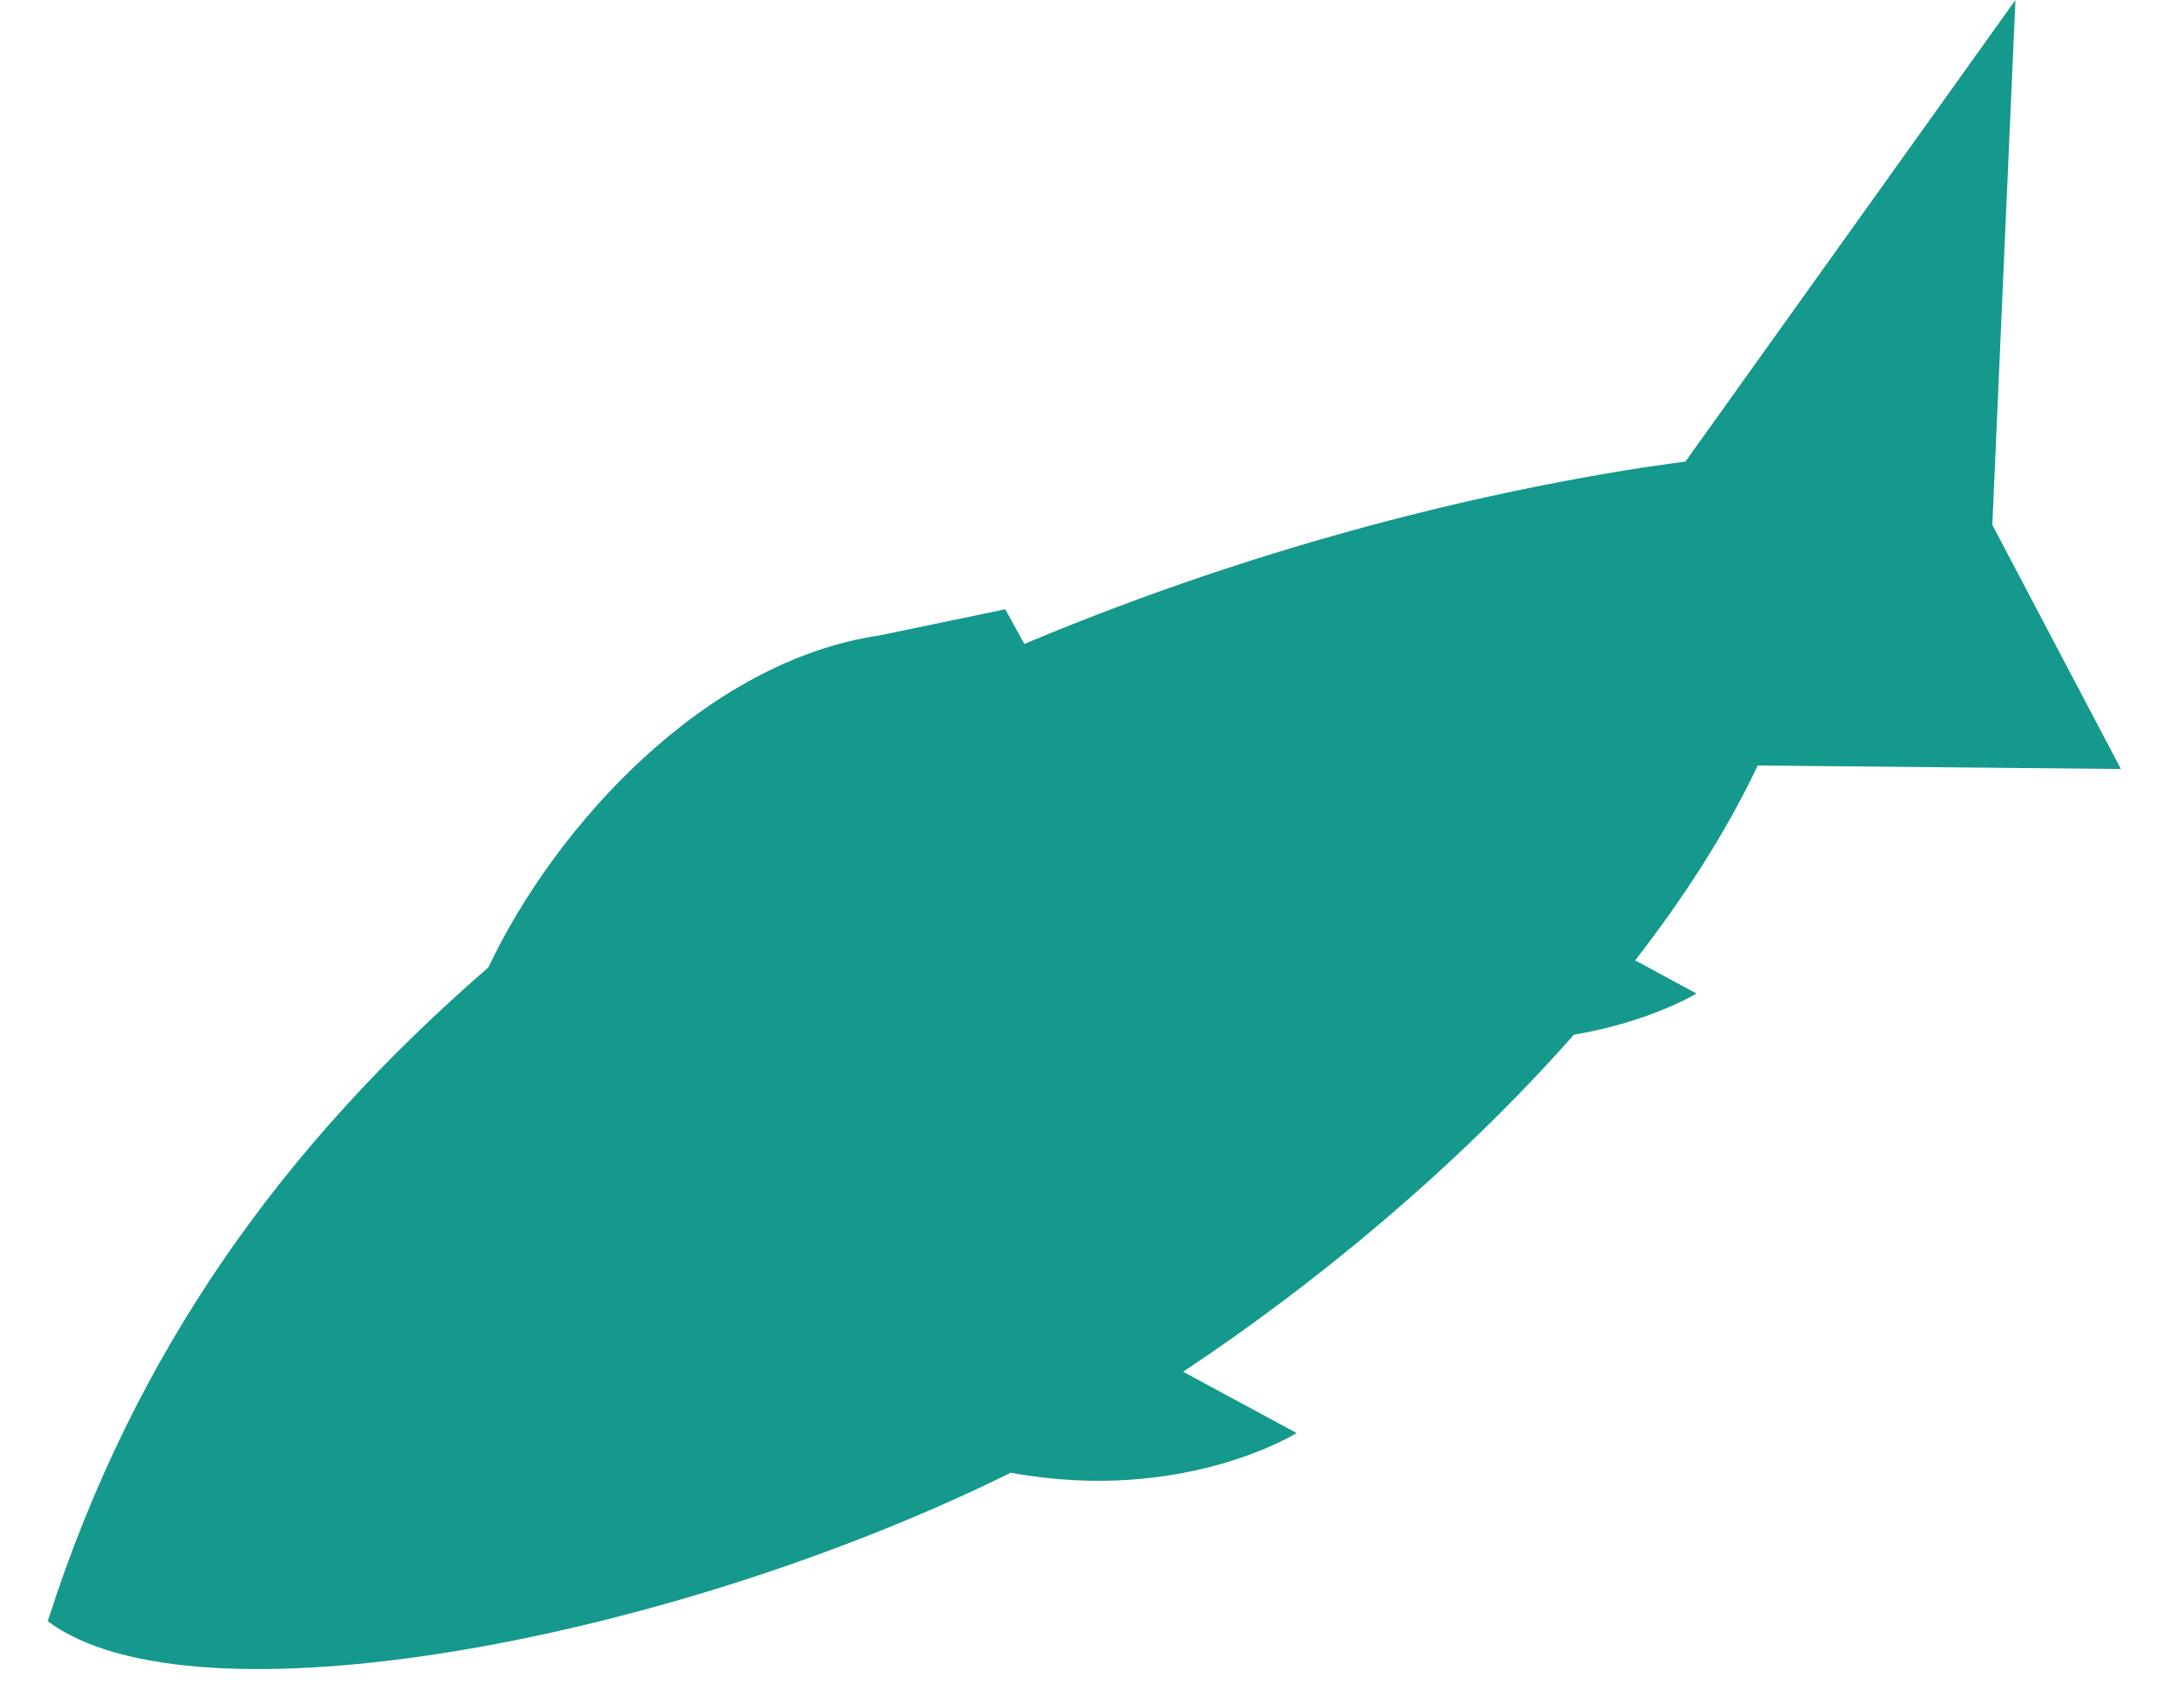 <svg width="43" height="34" viewBox="0 0 43 34" fill="none" xmlns="http://www.w3.org/2000/svg">
<g style="mix-blend-mode:multiply" clip-path="url(#clip0_285_10419)">
<path d="M0.952 32.27C0.952 32.27 0.952 32.26 0.962 32.24C2.682 26.88 5.652 22.79 9.722 19.26C11.062 16.43 14.042 13.16 17.512 12.65L20.012 12.13L20.392 12.82C24.392 11.14 28.612 9.95 32.692 9.31C33.242 9.23 33.552 9.19 33.552 9.19L40.122 0L39.662 10.45L42.222 15.31L34.992 15.24C34.362 16.57 33.522 17.87 32.552 19.12L33.772 19.78C33.772 19.78 32.862 20.34 31.332 20.6C28.992 23.25 26.162 25.58 23.552 27.31L25.812 28.53C25.812 28.53 23.552 29.95 20.122 29.32C13.322 32.68 3.832 34.45 0.942 32.27H0.952Z" fill="#14998c"/>
</g>
<defs>
<clipPath id="clip0_285_10419">
<rect width="41.28" height="33.23" fill="white" transform="matrix(-1 0 0 1 42.222 0)"/>
</clipPath>
</defs>
</svg>
